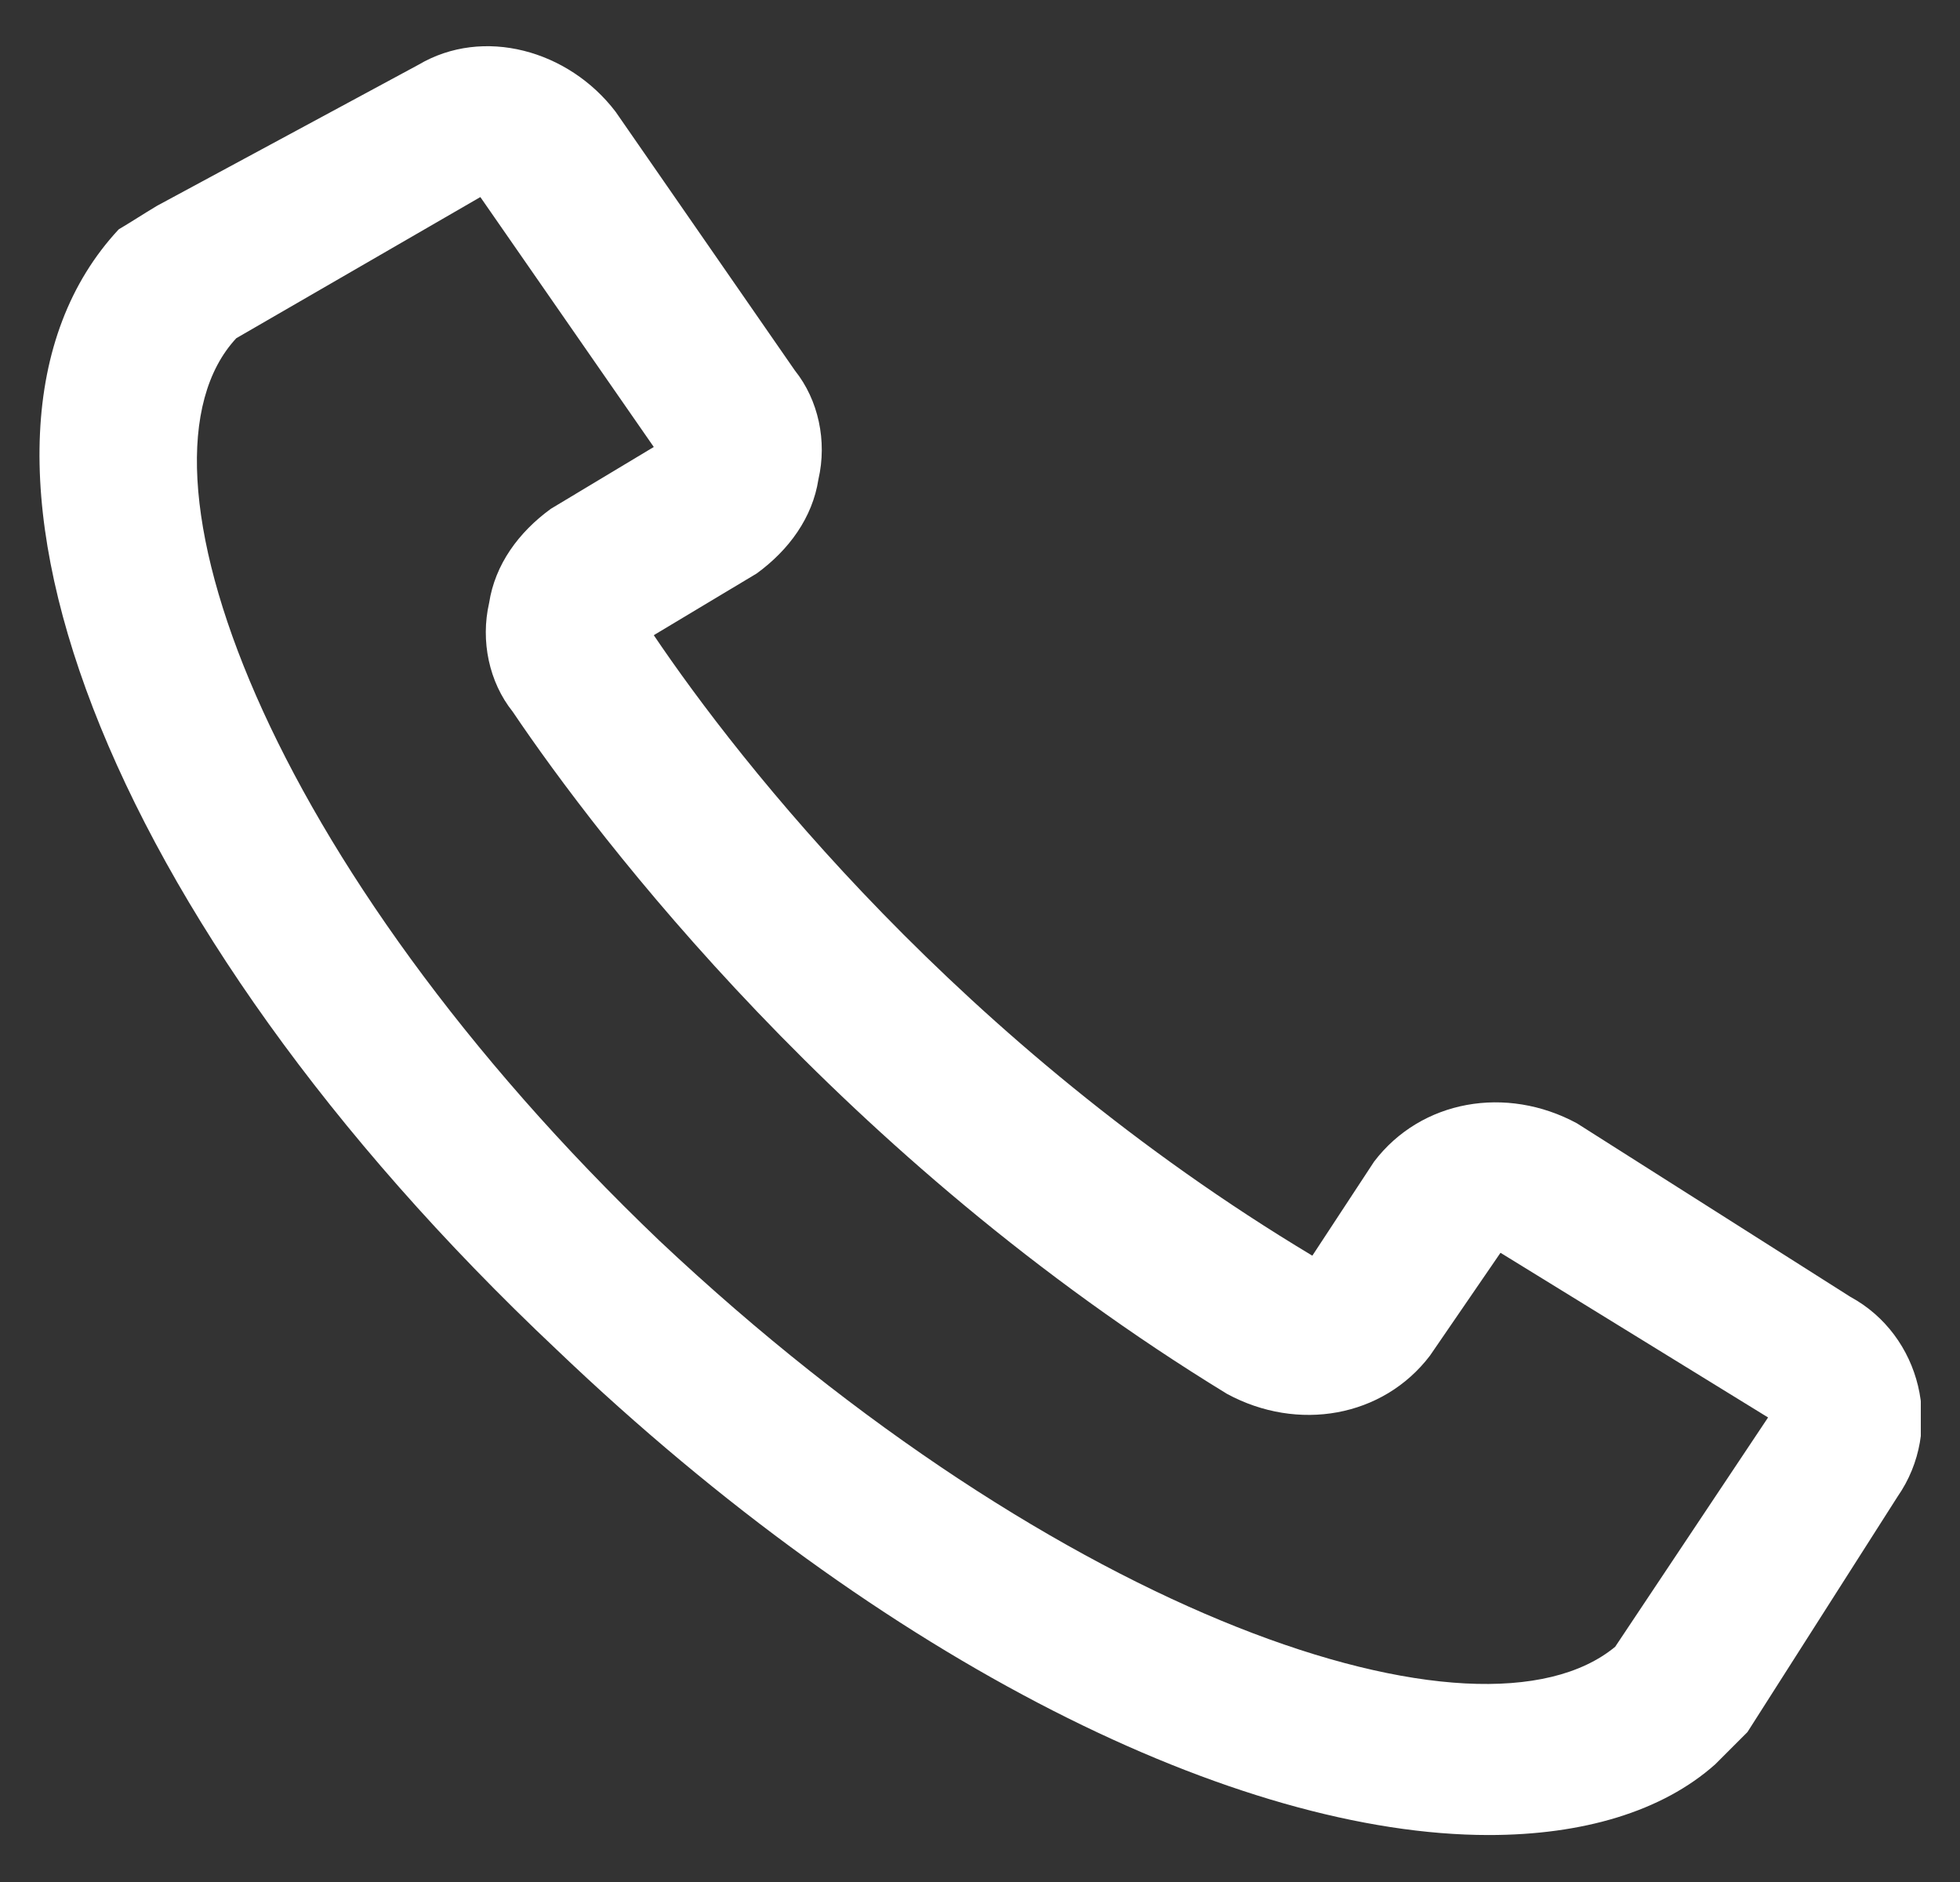 <svg width="25" height="24" viewBox="0 0 25 24" fill="none" xmlns="http://www.w3.org/2000/svg">
<rect x="0" y="0" width="25" height="24" fill="#333333" stroke="none"/>
<g clip-path="url(#clip0_2786_16190)">
<path d="M23.602 16.538L20.114 14.325C19.214 13.838 18.127 14.025 17.527 14.813L16.739 16.013C12.239 13.313 9.427 9.713 8.339 8.1L9.652 7.313C10.064 7.013 10.364 6.6 10.439 6.113C10.552 5.625 10.439 5.1 10.139 4.725L7.852 1.425C7.252 0.638 6.164 0.338 5.339 0.825L2.002 2.625C1.814 2.738 1.702 2.813 1.514 2.925C-0.998 5.625 1.289 11.738 7.102 17.213C11.302 21.226 15.802 23.401 18.989 23.401C20.189 23.401 21.202 23.101 21.877 22.5C21.989 22.388 22.177 22.201 22.289 22.088L24.202 19.088C24.802 18.226 24.502 17.026 23.602 16.538ZM20.602 21C18.877 22.425 13.514 20.625 8.414 15.825C3.389 11.025 1.514 5.925 3.014 4.313L6.127 2.513L8.339 5.7L7.027 6.488C6.614 6.788 6.314 7.2 6.239 7.688C6.127 8.175 6.239 8.7 6.539 9.075C7.627 10.688 10.739 14.775 15.652 17.776C16.552 18.263 17.639 18.076 18.239 17.288L19.139 15.976L22.552 18.076L20.602 21Z" fill="white"/>
</g>
<defs>
<clipPath id="clip0_2786_16190">
<rect width="24" height="24" fill="white" transform="translate(0.5)"/>
</clipPath>
</defs>
</svg>
